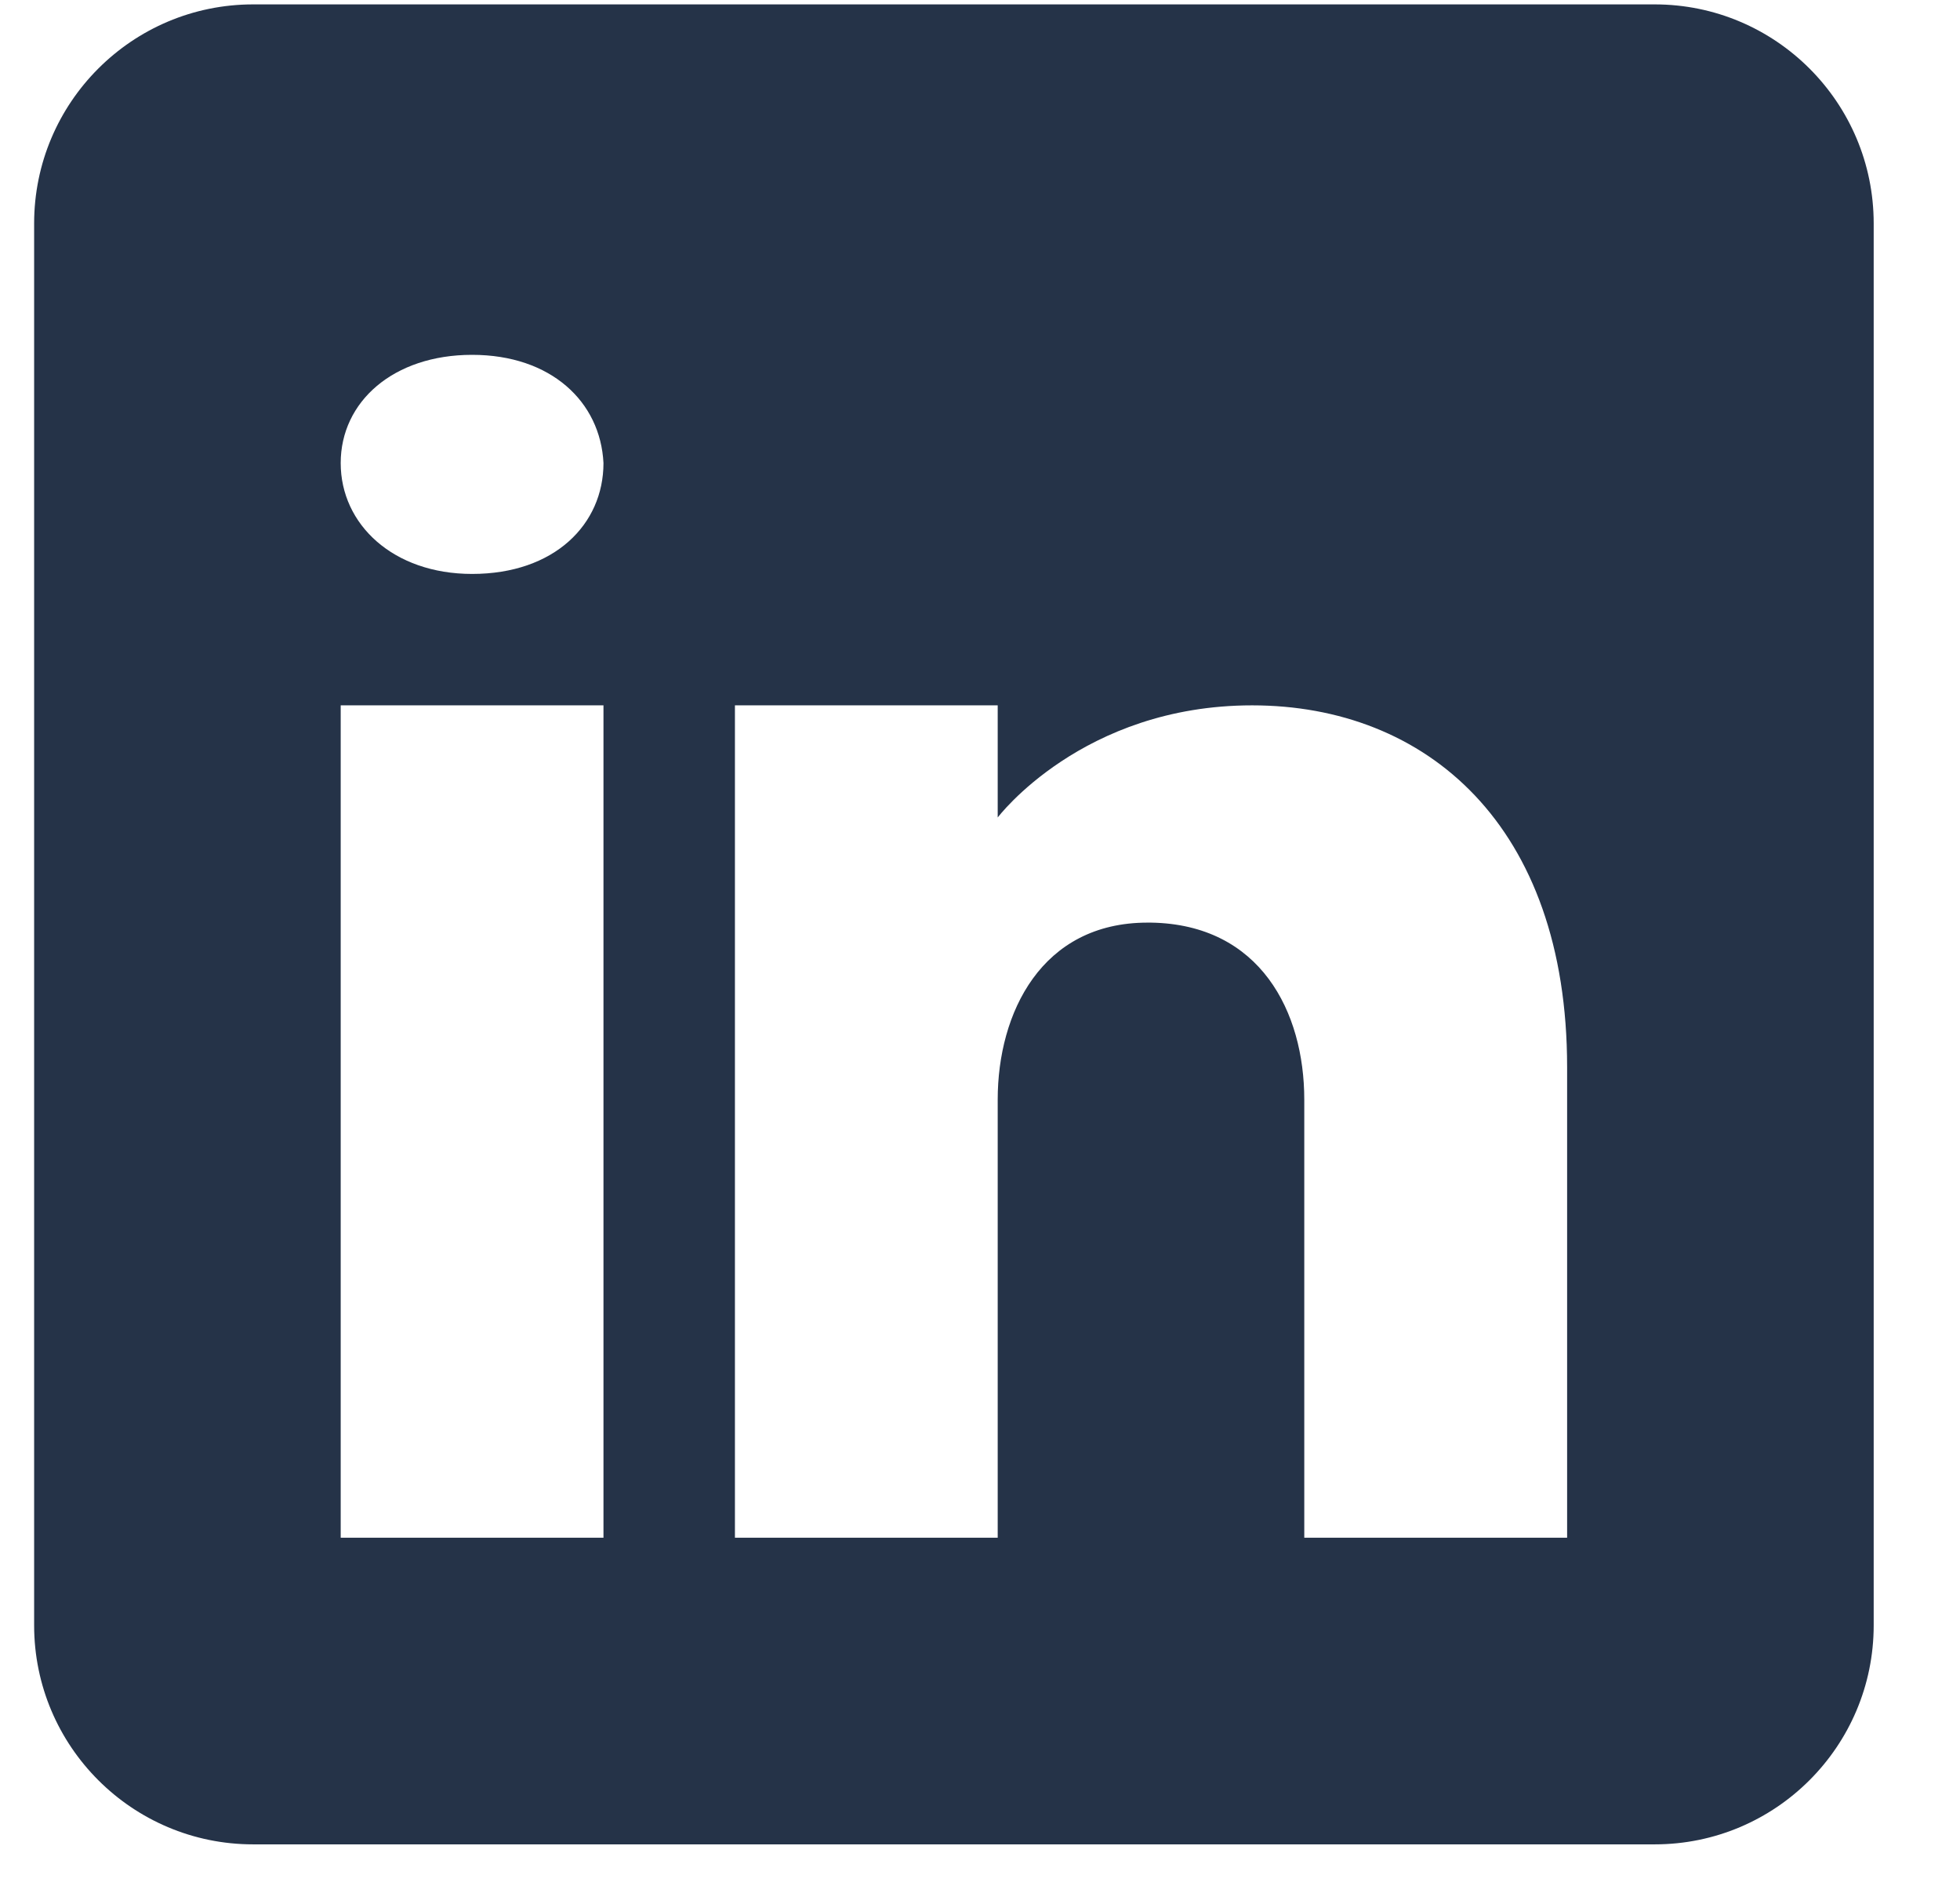 <svg fill="none" height="28" viewBox="0 0 29 28" width="29" xmlns="http://www.w3.org/2000/svg" xmlns:xlink="http://www.w3.org/1999/xlink"><clipPath id="a"><path d="m.439 0h27.763v27.763h-27.763z"/></clipPath><g clip-path="url(#a)"><path d="m24.483.065h-20.738c-1.789 0-3.24 1.452-3.24 3.24v20.738c0 1.789 1.452 3.24 3.24 3.24h20.738c1.789 0 3.24-1.452 3.24-3.24v-20.738c0-1.789-1.452-3.24-3.24-3.24zm-15.554 10.369v12.313h-3.888v-12.313zm-3.888-3.584c0-.907.778-1.601 1.944-1.601 1.167 0 1.899.693 1.944 1.601 0 .907-.726 1.64-1.944 1.64-1.167 0-1.944-.732-1.944-1.64zm18.146 15.897h-3.889s0-6.001 0-6.481c0-1.296-.648-2.592-2.268-2.618h-.052c-1.568 0-2.216 1.335-2.216 2.618v6.481h-3.888v-12.313h3.888v1.659s1.251-1.659 3.765-1.659c2.573 0 4.66 1.769 4.66 5.353z" fill="#253348"/></g></svg>